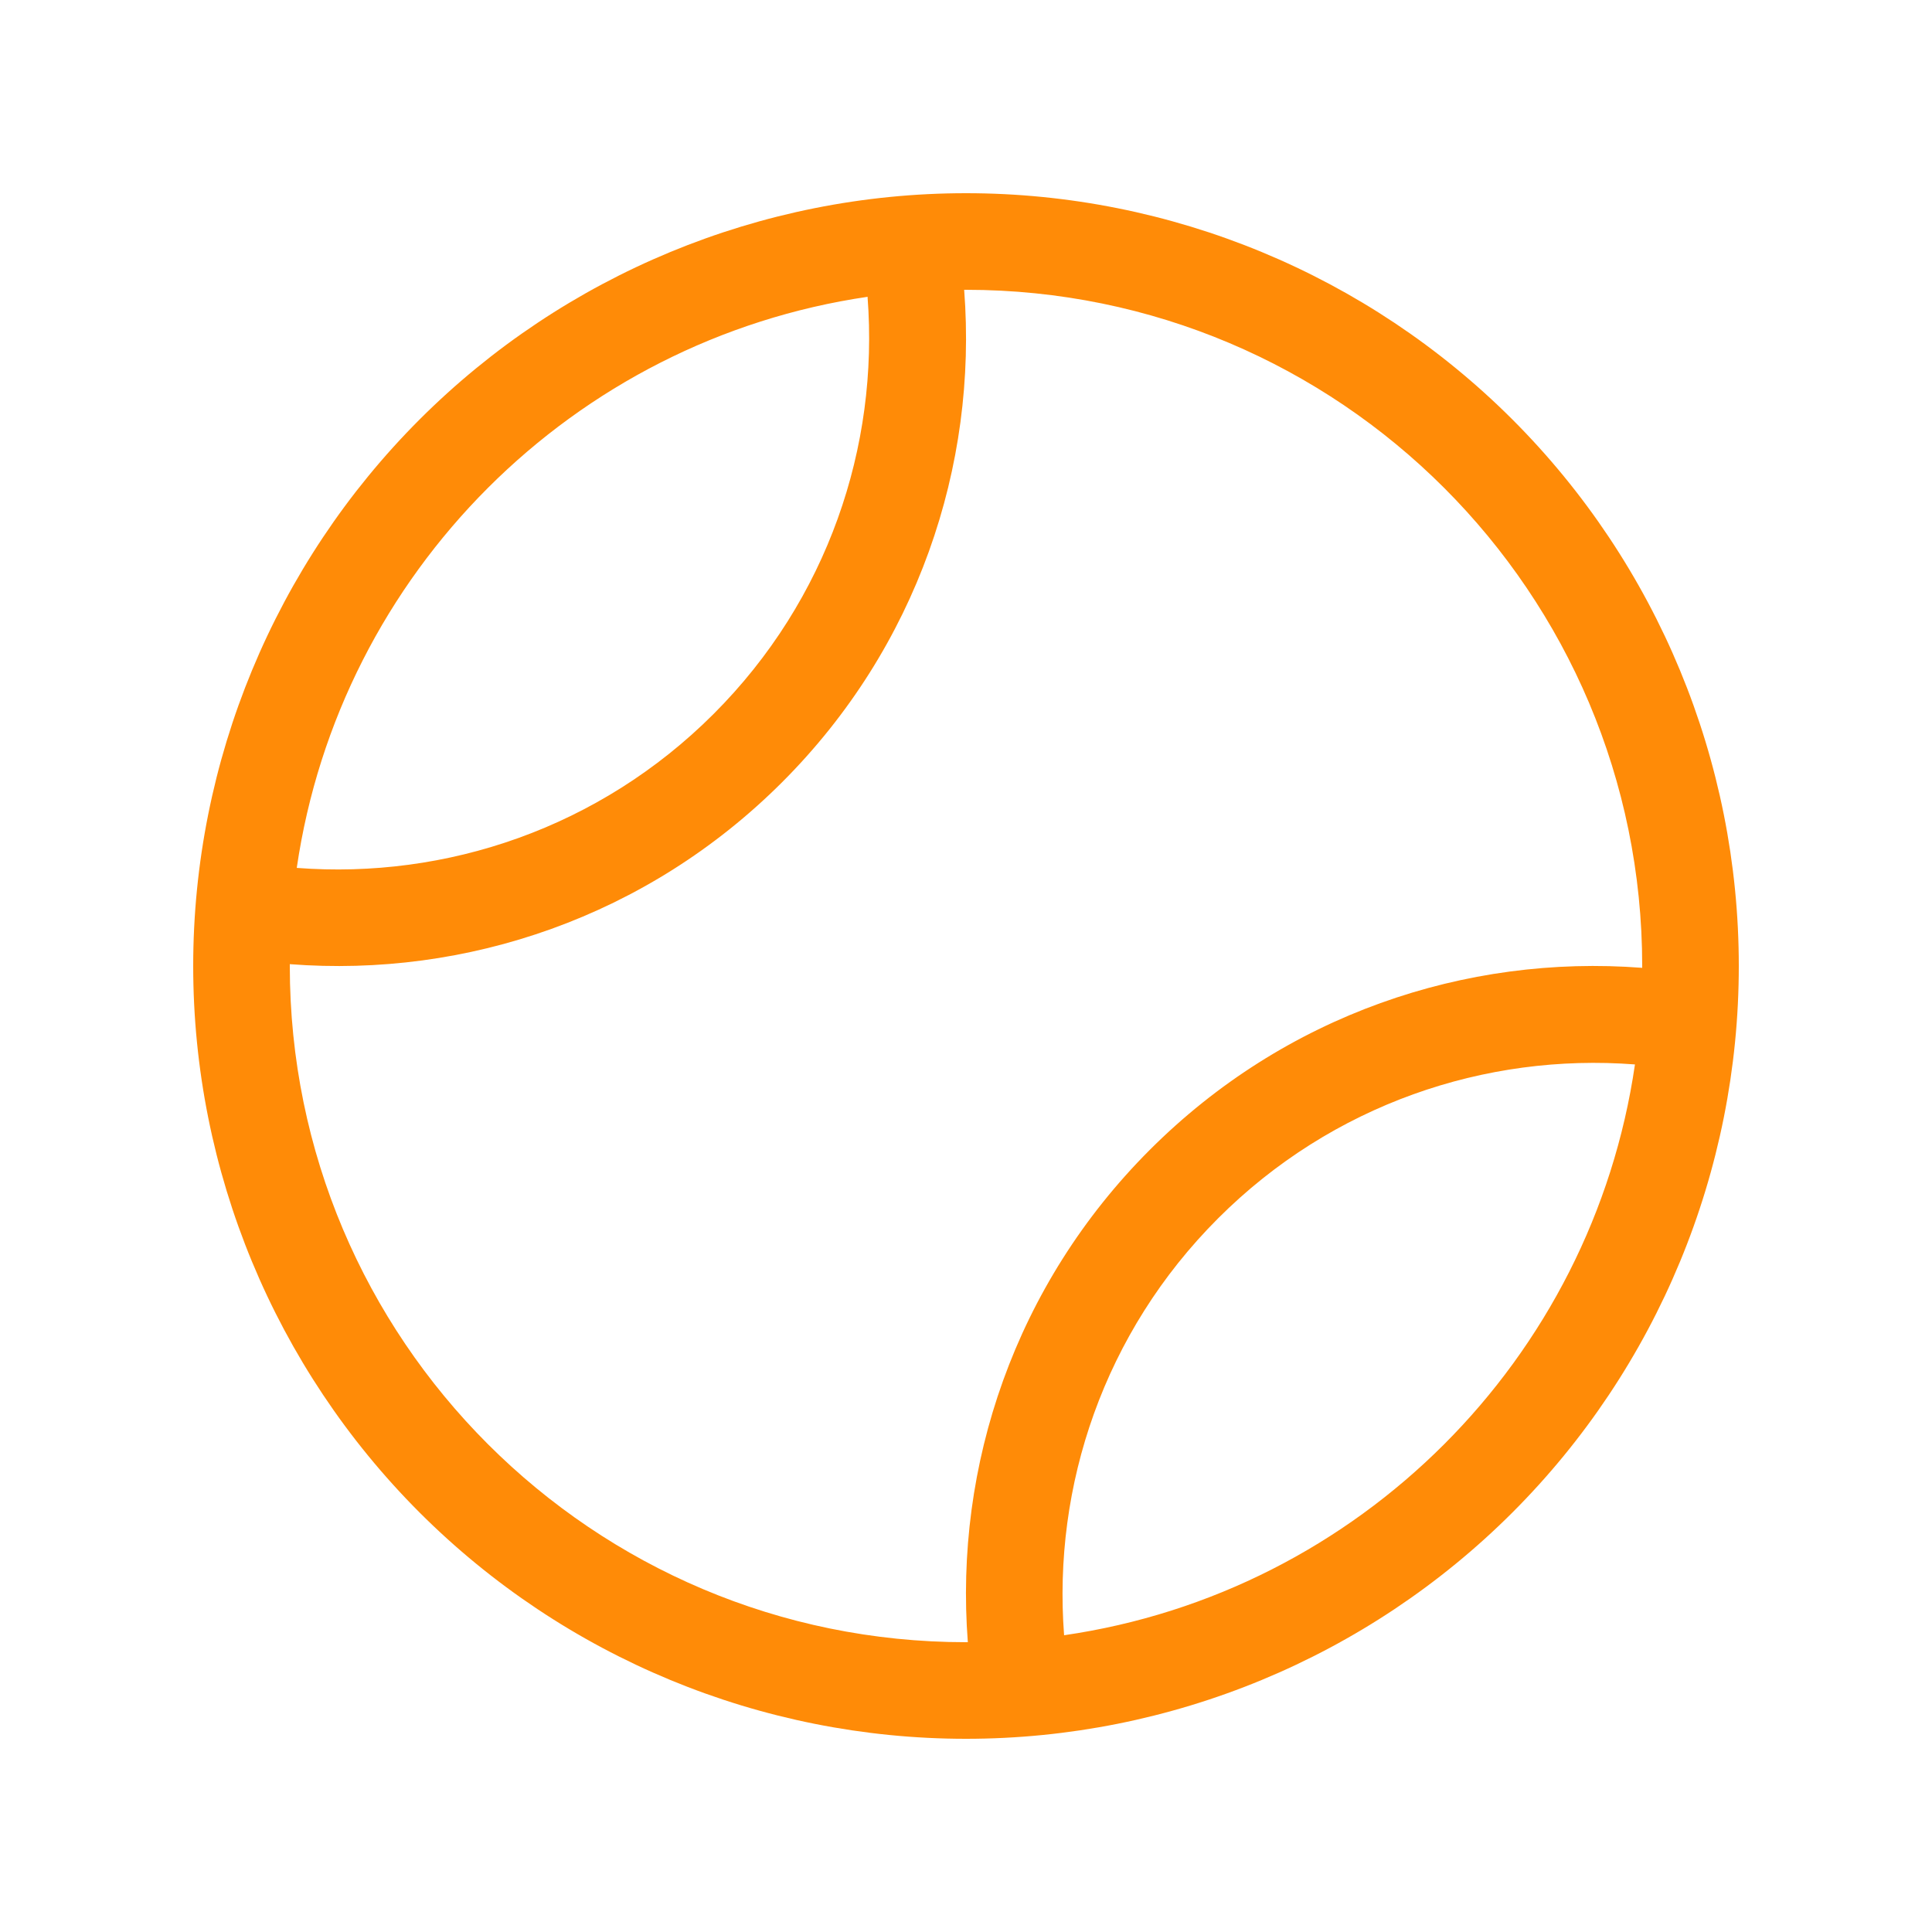 <svg xmlns="http://www.w3.org/2000/svg" fill="none" viewBox="0 0 40 40" height="40" width="40">
<path fill="#FF8B07" d="M20.038 34C19.756 30.35 21.012 26.6 23.806 23.806C26.6 21.012 30.344 19.756 34 20.038V20C34 12.269 27.731 6 20 6H19.962C20.244 9.65 18.988 13.4 16.194 16.194C13.4 18.988 9.65 20.244 6 19.962V20C6 27.731 12.269 34 20 34H20.038ZM22.031 33.856C28.137 32.969 32.962 28.144 33.85 22.038C30.756 21.8 27.581 22.863 25.219 25.225C22.856 27.587 21.794 30.762 22.031 33.856ZM17.969 6.144C11.863 7.037 7.037 11.863 6.144 17.969C9.238 18.206 12.412 17.144 14.775 14.781C17.137 12.419 18.2 9.244 17.962 6.15L17.969 6.144ZM4 20C4 15.757 5.686 11.687 8.686 8.686C11.687 5.686 15.757 4 20 4C24.244 4 28.313 5.686 31.314 8.686C34.314 11.687 36 15.757 36 20C36 24.244 34.314 28.313 31.314 31.314C28.313 34.314 24.244 36 20 36C15.757 36 11.687 34.314 8.686 31.314C5.686 28.313 4 24.244 4 20Z"></path>
</svg>
